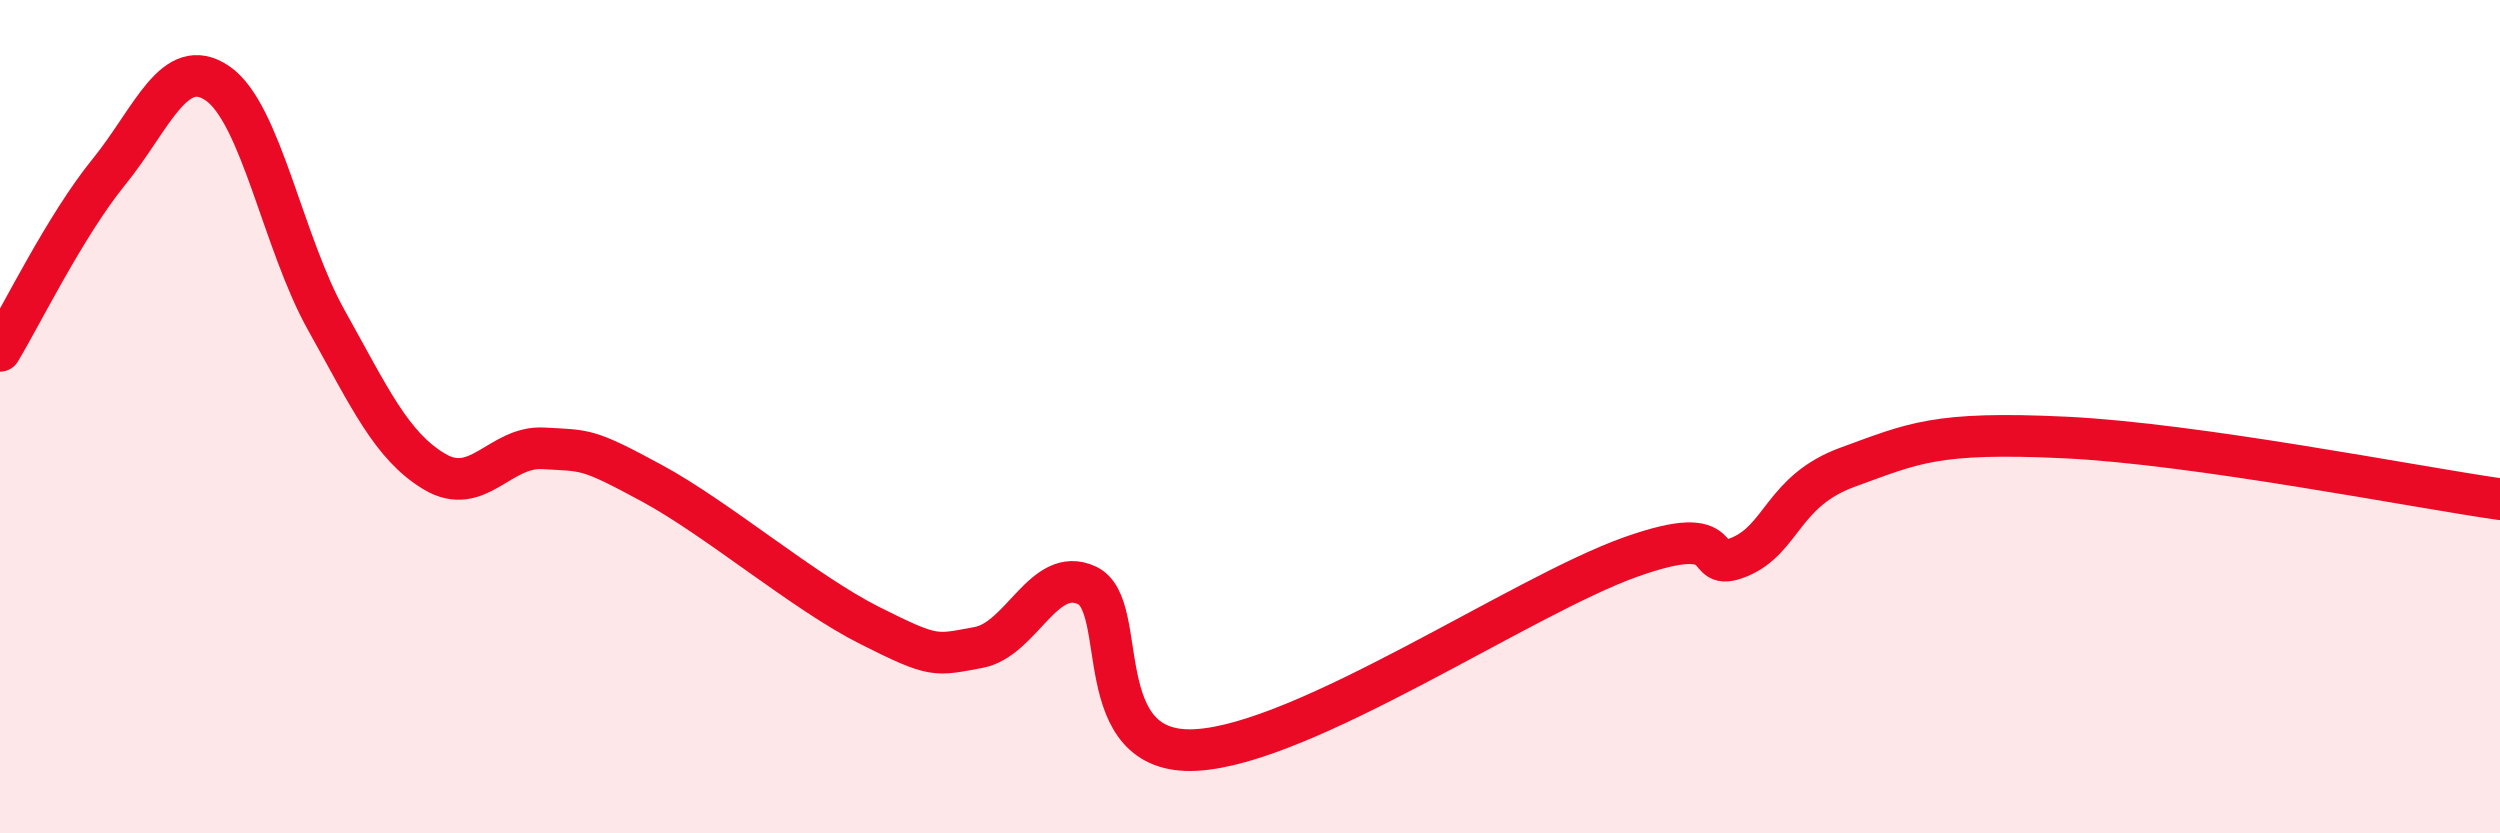 
    <svg width="60" height="20" viewBox="0 0 60 20" xmlns="http://www.w3.org/2000/svg">
      <path
        d="M 0,8.42 C 0.52,7.56 1.57,5.41 2.61,4.13 C 3.65,2.85 4.18,1.29 5.22,2 C 6.26,2.71 6.79,5.82 7.83,7.68 C 8.87,9.54 9.39,10.7 10.43,11.32 C 11.47,11.94 12,10.7 13.04,10.76 C 14.08,10.82 14.08,10.75 15.65,11.6 C 17.22,12.45 19.3,14.22 20.87,15.01 C 22.44,15.8 22.44,15.73 23.48,15.54 C 24.52,15.35 25.05,13.56 26.09,14.05 C 27.13,14.54 26.09,18.14 28.7,18 C 31.31,17.86 36.52,14.3 39.13,13.37 C 41.74,12.44 40.7,13.8 41.74,13.37 C 42.78,12.94 42.78,11.78 44.35,11.21 C 45.92,10.64 46.44,10.35 49.57,10.5 C 52.7,10.65 57.91,11.68 60,11.98L60 20L0 20Z"
        fill="#EB0A25"
        opacity="0.1"
        stroke-linecap="round"
        stroke-linejoin="round"
      />
      <path
        d="M 0,8.42 C 0.52,7.56 1.57,5.41 2.61,4.13 C 3.65,2.85 4.18,1.29 5.22,2 C 6.26,2.71 6.79,5.82 7.83,7.68 C 8.87,9.54 9.39,10.7 10.43,11.32 C 11.47,11.94 12,10.7 13.04,10.76 C 14.08,10.82 14.08,10.75 15.65,11.6 C 17.22,12.45 19.3,14.22 20.87,15.01 C 22.44,15.8 22.44,15.73 23.48,15.54 C 24.52,15.35 25.05,13.56 26.09,14.05 C 27.13,14.54 26.09,18.14 28.7,18 C 31.31,17.86 36.52,14.3 39.13,13.37 C 41.74,12.44 40.7,13.8 41.74,13.37 C 42.78,12.94 42.78,11.78 44.35,11.21 C 45.92,10.64 46.44,10.35 49.57,10.5 C 52.7,10.65 57.91,11.68 60,11.98"
        stroke="#EB0A25"
        stroke-width="1"
        fill="none"
        stroke-linecap="round"
        stroke-linejoin="round"
      />
    </svg>
  